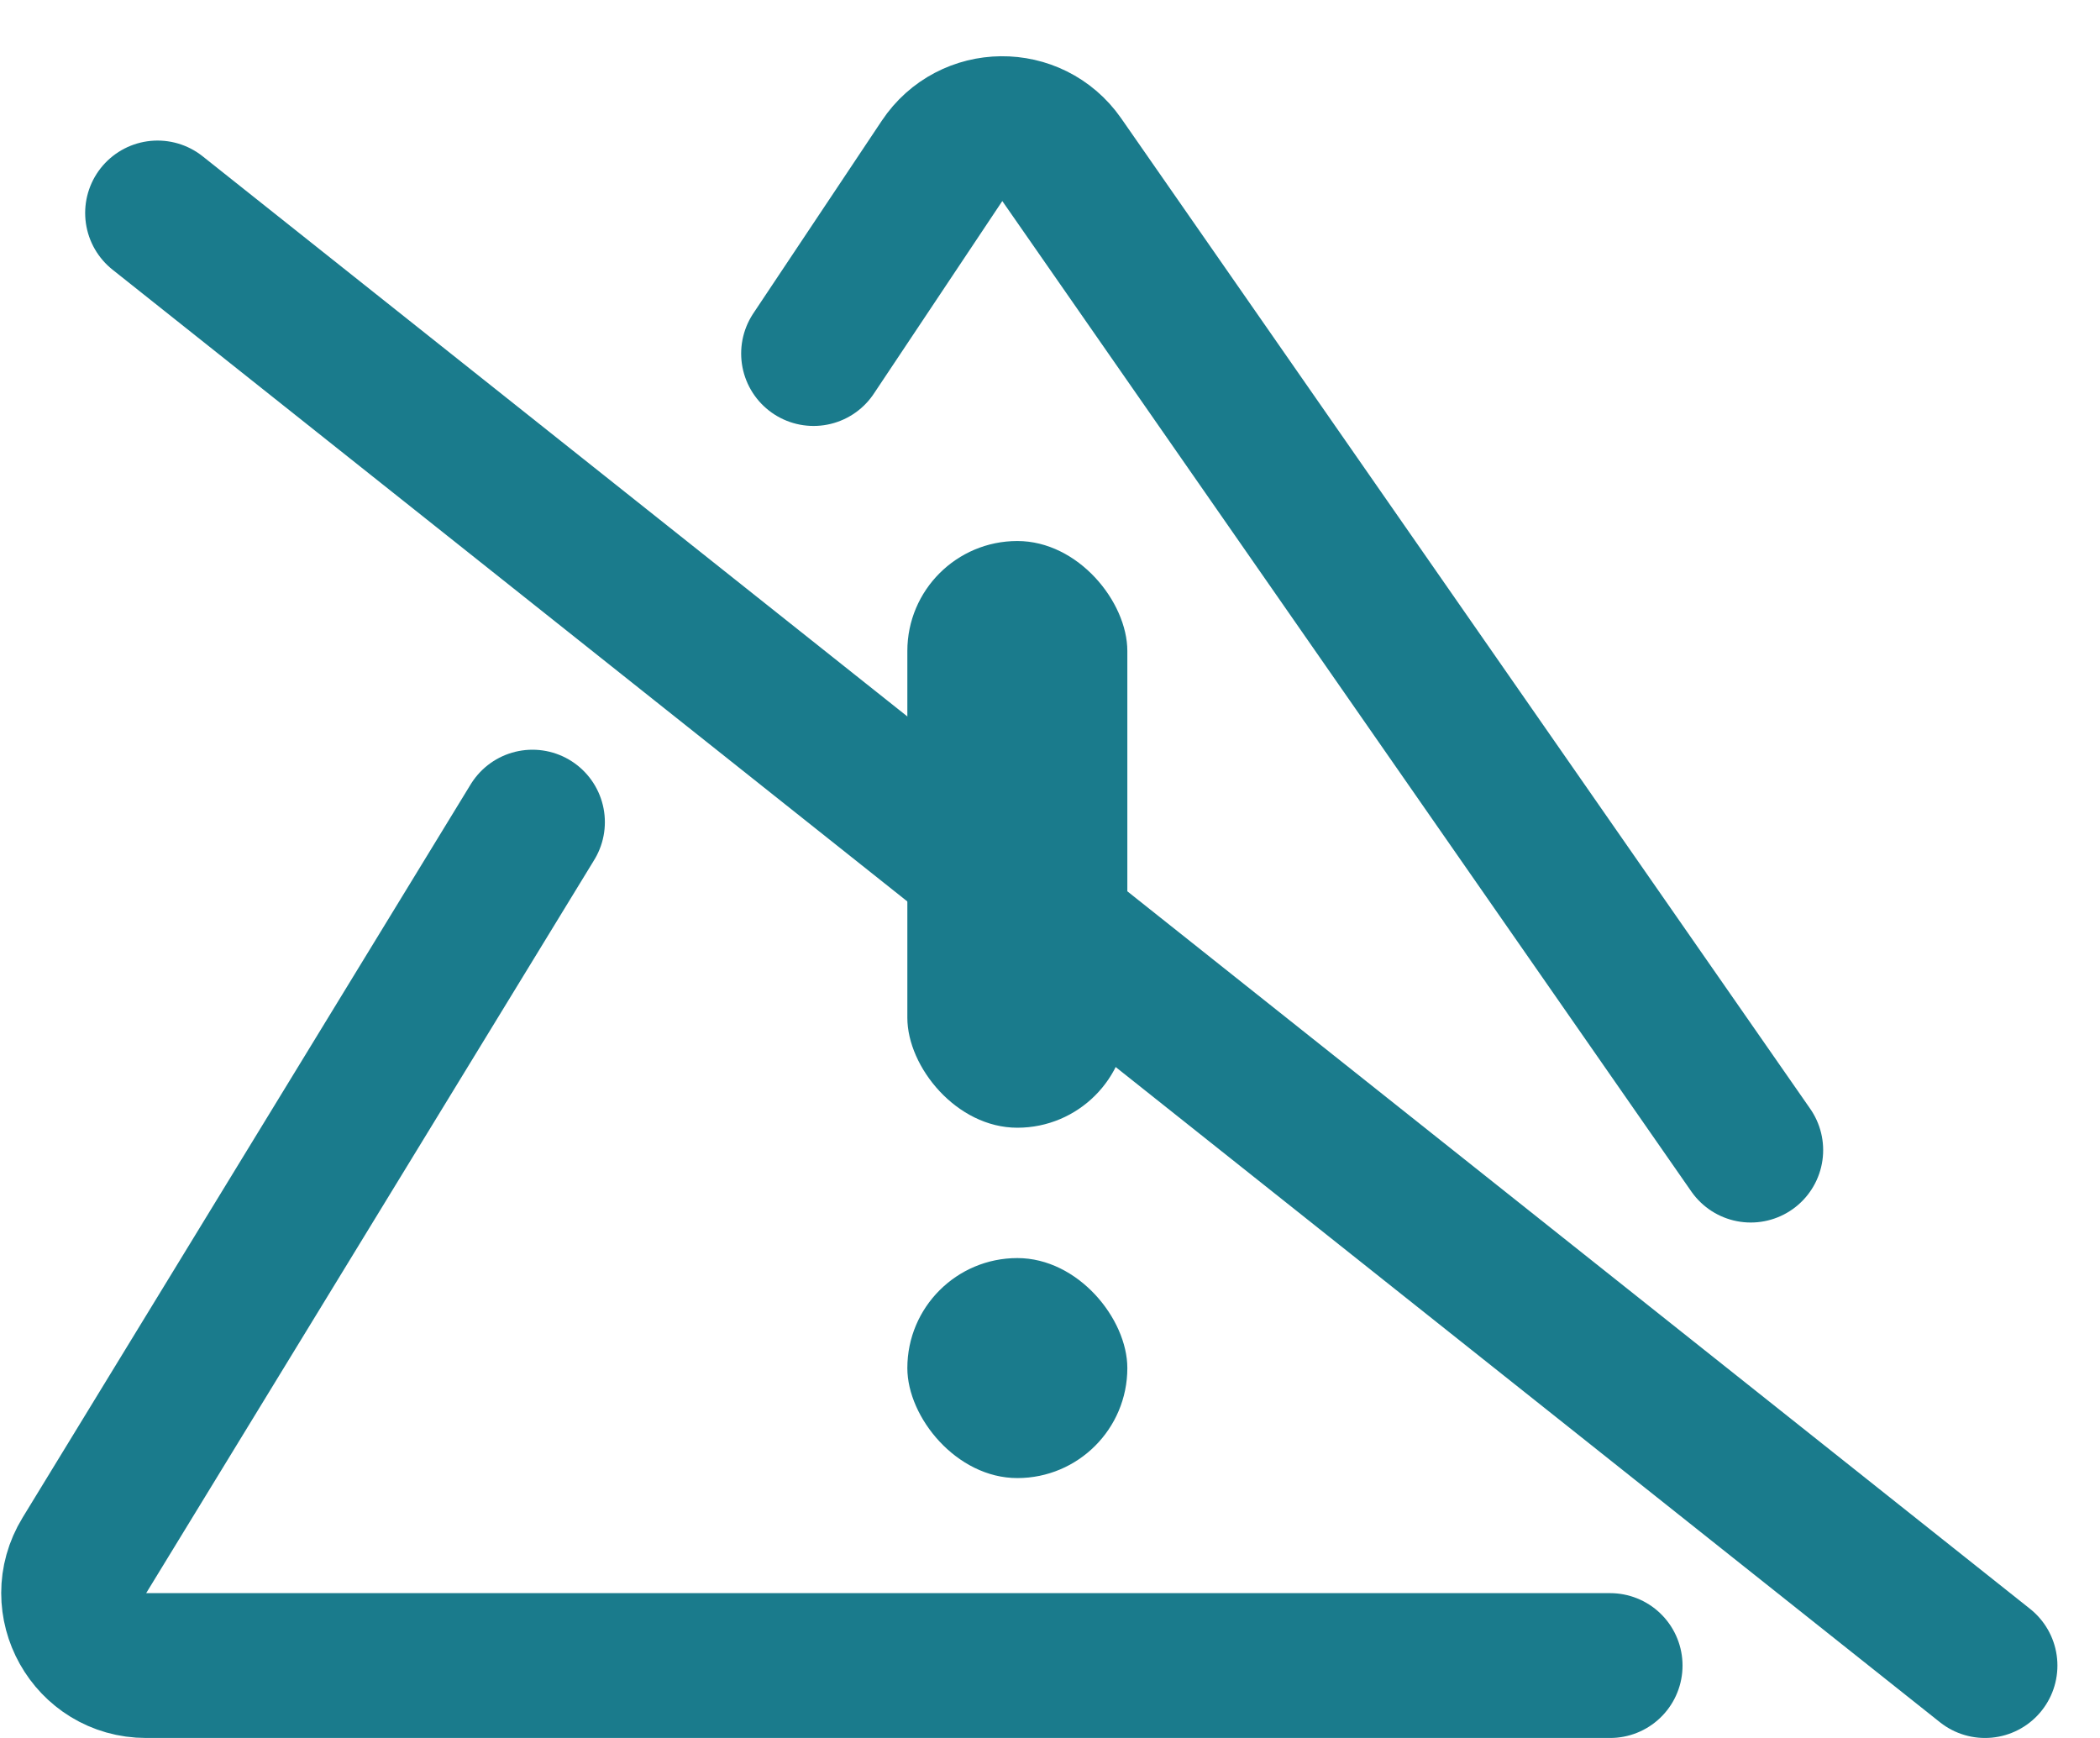 <svg width="29" height="24" viewBox="0 0 29 24" fill="none" xmlns="http://www.w3.org/2000/svg">
<path d="M11.235 4.882L13.009 2.222C13.4 1.635 14.259 1.627 14.662 2.205L24.177 15.882M22.235 23H2.018C1.237 23 0.758 22.145 1.165 21.479L7.353 11.353" stroke="#1A7B8C" stroke-width="2" stroke-linecap="round"/>
<rect x="12.53" y="7.471" width="3.038" height="8.102" rx="1.519" fill="#1A7B8C"/>
<rect x="12.53" y="17.373" width="3.038" height="3.038" rx="1.519" fill="#1A7B8C"/>
<path d="M2.176 2.941L27.412 23" stroke="#1A7B8C" stroke-width="2" stroke-linecap="round"/>
</svg>
